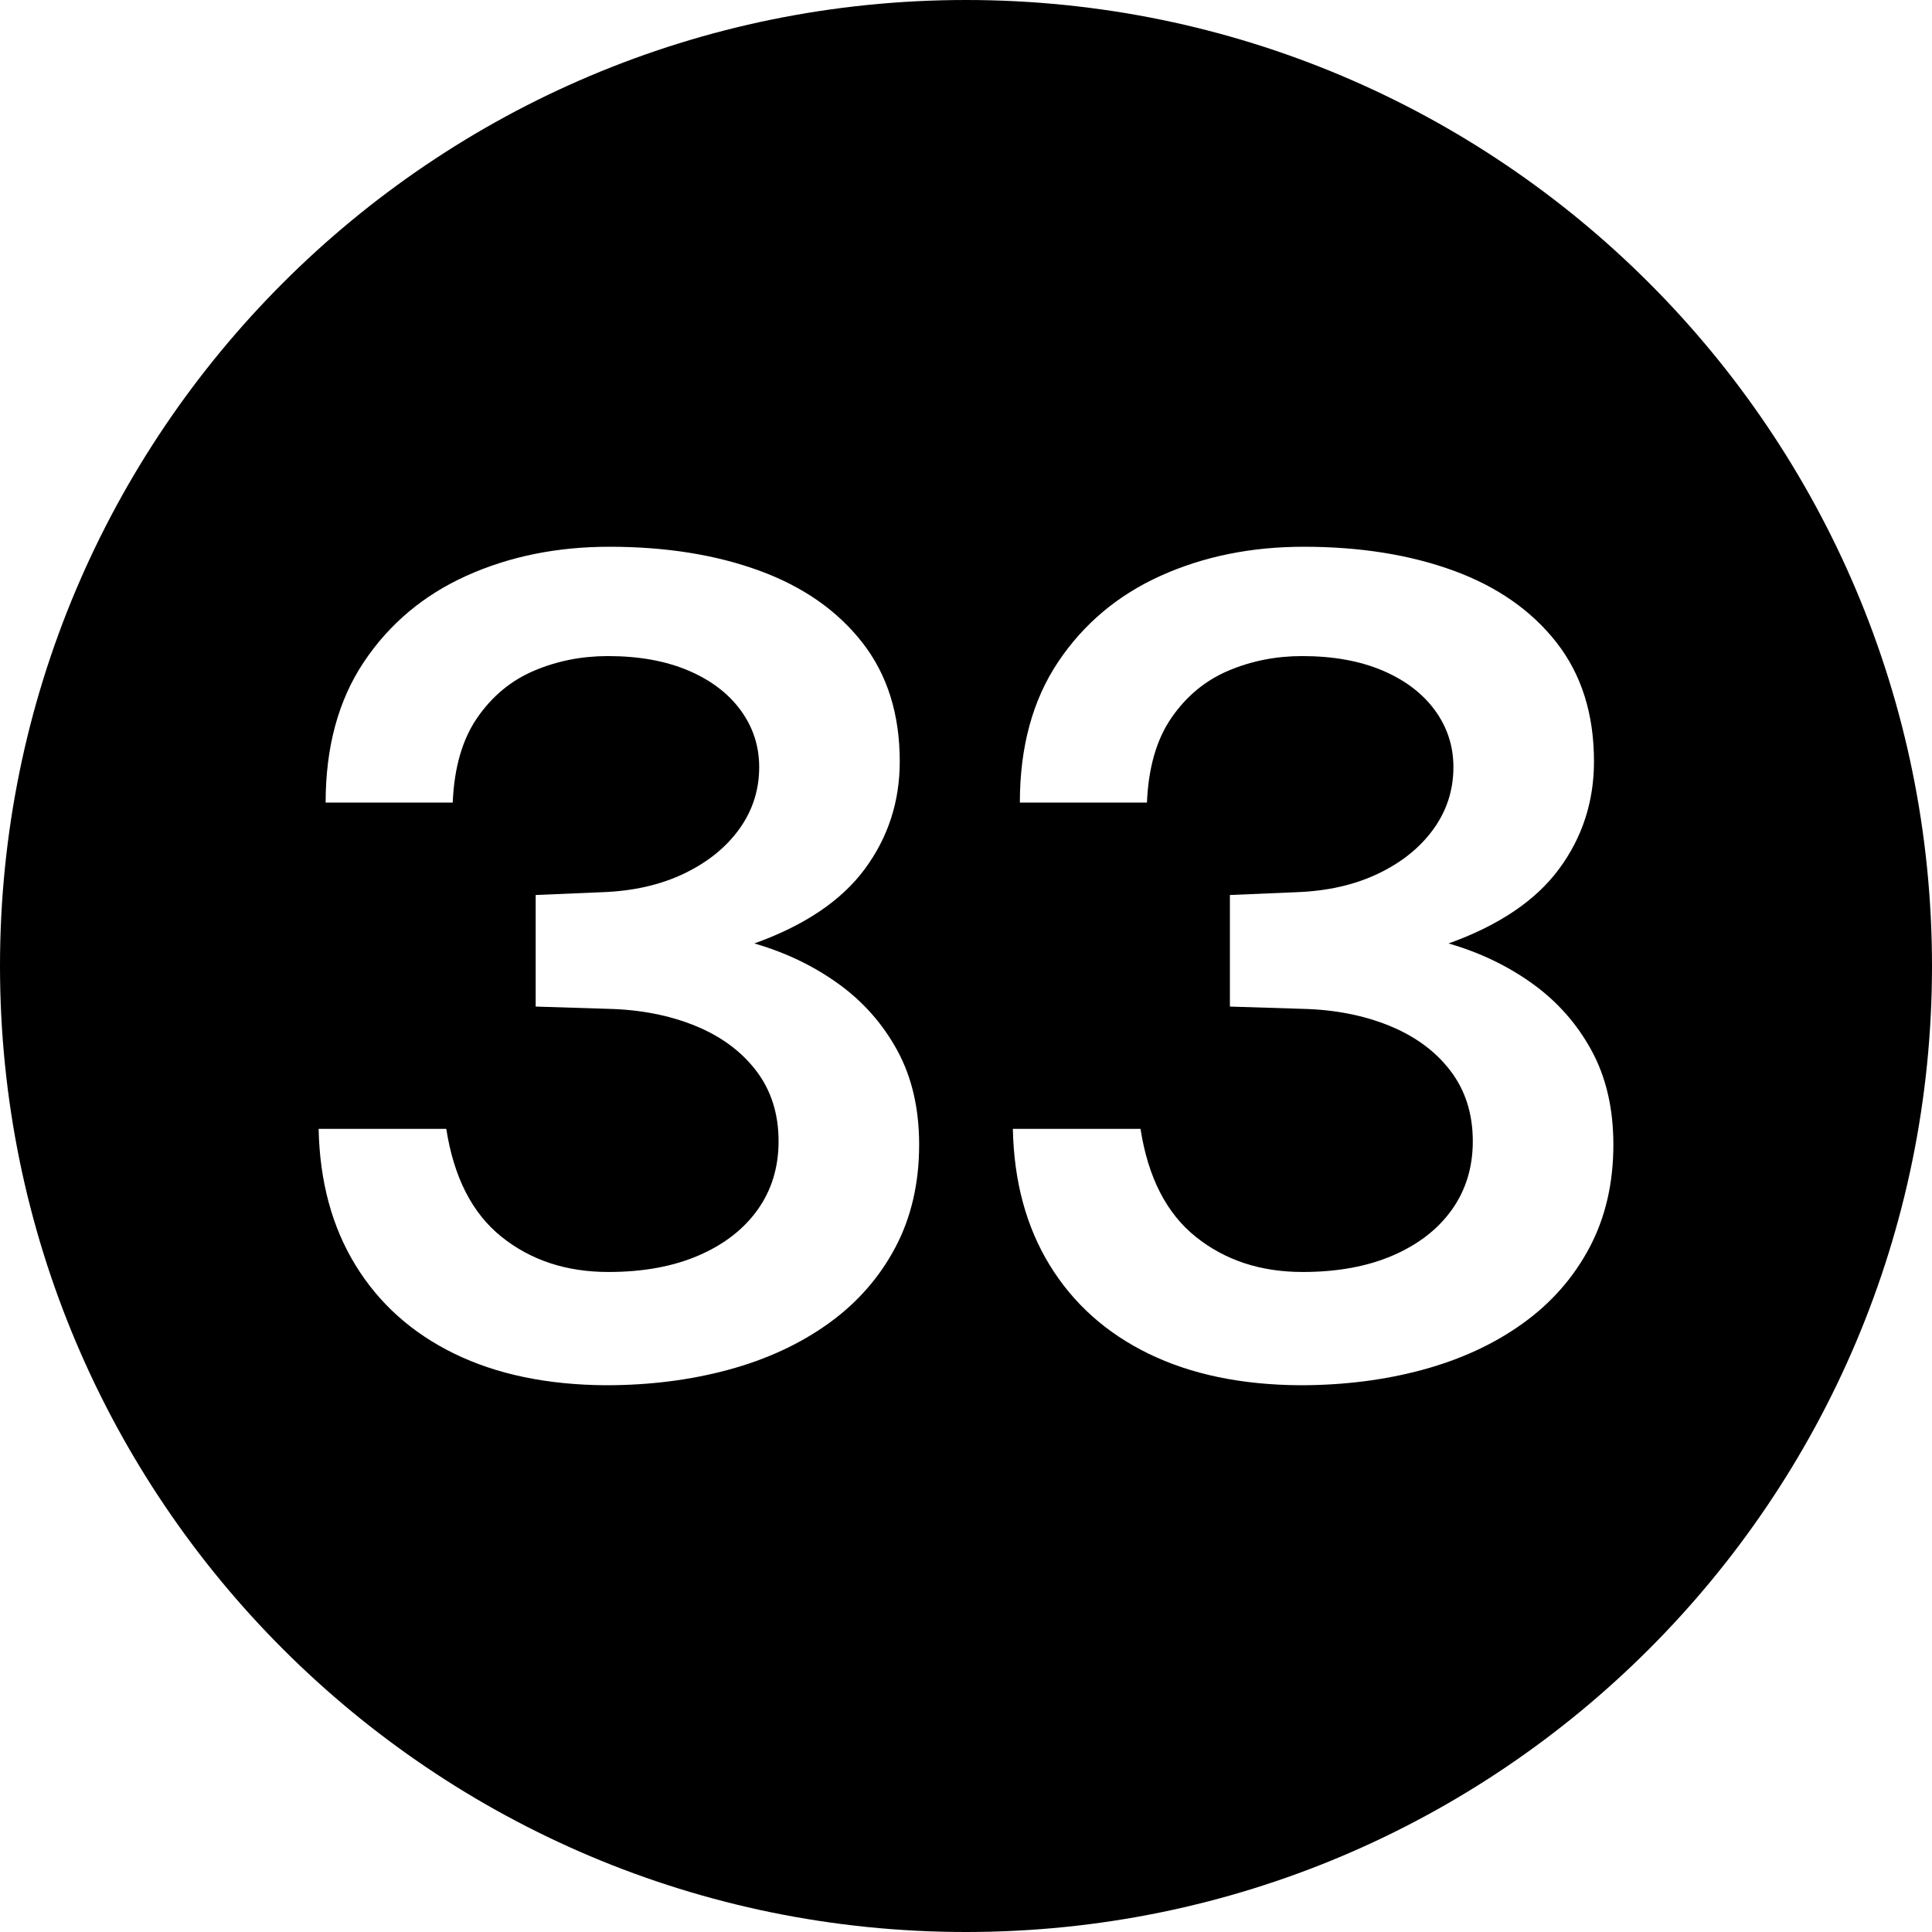 <?xml version="1.0" encoding="UTF-8"?><svg xmlns="http://www.w3.org/2000/svg" xmlns:xlink="http://www.w3.org/1999/xlink" data-name="Layer 1" height="600.0" preserveAspectRatio="xMidYMid meet" version="1.0" viewBox="0.0 0.0 600.0 600.0" width="600.0" zoomAndPan="magnify"><g id="change1_1"><path d="M300,0C134.315,0,0,134.315,0,300s134.315,300,300,300,300-134.314,300-300S465.685,0,300,0Zm-21.995,387.5c-4.963,9.335-11.875,17.18-20.74,23.538-8.865,6.36-19.208,11.143-31.027,14.35-11.82,3.208-24.532,4.812-38.135,4.812-18.176-.118-33.844-3.385-47-9.8-13.158-6.415-23.39-15.575-30.692-27.475-7.305-11.9-11.123-26.015-11.458-42.35h39.641c2.342,15.05,8.055,26.223,17.144,33.512,9.087,7.293,20.155,10.938,33.201,10.938,10.814,0,20.181-1.72,28.1-5.162,7.916-3.44,14.021-8.195,18.315-14.263,4.292-6.065,6.439-13.125,6.439-21.175,0-8.515-2.315-15.808-6.941-21.875-4.628-6.065-10.956-10.732-18.984-14-8.028-3.265-17.06-5.015-27.096-5.25l-22.413-.7v-34.65l20.74-.875c9.589-.35,18.035-2.275,25.34-5.775,7.302-3.5,13.018-8.107,17.144-13.825,4.124-5.715,6.189-12.132,6.189-19.25,0-6.532-1.924-12.425-5.771-17.675-3.847-5.25-9.283-9.363-16.308-12.338-7.025-2.975-15.333-4.462-24.921-4.462-8.141,0-15.78,1.518-22.915,4.55-7.138,3.035-13.021,7.905-17.646,14.612-4.628,6.71-7.166,15.487-7.61,26.337h-39.473c0-17.265,3.957-31.82,11.875-43.663,7.917-11.84,18.537-20.765,31.863-26.775,13.323-6.007,28.125-9.012,44.407-9.012,17.505,0,33.034,2.48,46.582,7.438,13.548,4.96,24.195,12.397,31.947,22.312,7.749,9.917,11.625,22.225,11.625,36.925,0,12.485-3.625,23.625-10.872,33.425-7.25,9.8-18.678,17.5-34.288,23.1,9.701,2.8,18.398,6.973,26.092,12.513,7.694,5.542,13.799,12.455,18.315,20.737,4.516,8.285,6.774,18.025,6.774,29.225,0,12.018-2.482,22.692-7.443,32.025Zm215.598,0c-4.963,9.335-11.875,17.18-20.74,23.538-8.865,6.36-19.208,11.143-31.027,14.35-11.82,3.208-24.532,4.812-38.135,4.812-18.176-.118-33.844-3.385-47-9.8-13.158-6.415-23.39-15.575-30.692-27.475-7.305-11.9-11.123-26.015-11.458-42.35h39.641c2.342,15.05,8.055,26.223,17.144,33.512,9.087,7.293,20.155,10.938,33.201,10.938,10.814,0,20.181-1.72,28.1-5.162,7.916-3.44,14.021-8.195,18.315-14.263,4.292-6.065,6.439-13.125,6.439-21.175,0-8.515-2.315-15.808-6.941-21.875-4.628-6.065-10.956-10.732-18.984-14-8.028-3.265-17.06-5.015-27.096-5.25l-22.413-.7v-34.65l20.74-.875c9.589-.35,18.035-2.275,25.34-5.775,7.302-3.5,13.018-8.107,17.144-13.825,4.124-5.715,6.189-12.132,6.189-19.25,0-6.532-1.924-12.425-5.771-17.675-3.847-5.25-9.283-9.363-16.308-12.338-7.025-2.975-15.333-4.462-24.921-4.462-8.141,0-15.78,1.518-22.915,4.55-7.138,3.035-13.021,7.905-17.646,14.612-4.628,6.71-7.166,15.487-7.61,26.337h-39.473c0-17.265,3.957-31.82,11.875-43.663,7.917-11.84,18.537-20.765,31.863-26.775,13.323-6.007,28.125-9.012,44.407-9.012,17.505,0,33.034,2.48,46.582,7.438,13.548,4.96,24.195,12.397,31.947,22.312,7.749,9.917,11.625,22.225,11.625,36.925,0,12.485-3.625,23.625-10.872,33.425-7.25,9.8-18.678,17.5-34.288,23.1,9.701,2.8,18.398,6.973,26.092,12.513,7.694,5.542,13.799,12.455,18.315,20.737,4.516,8.285,6.774,18.025,6.774,29.225,0,12.018-2.482,22.692-7.443,32.025Z"/></g></svg>